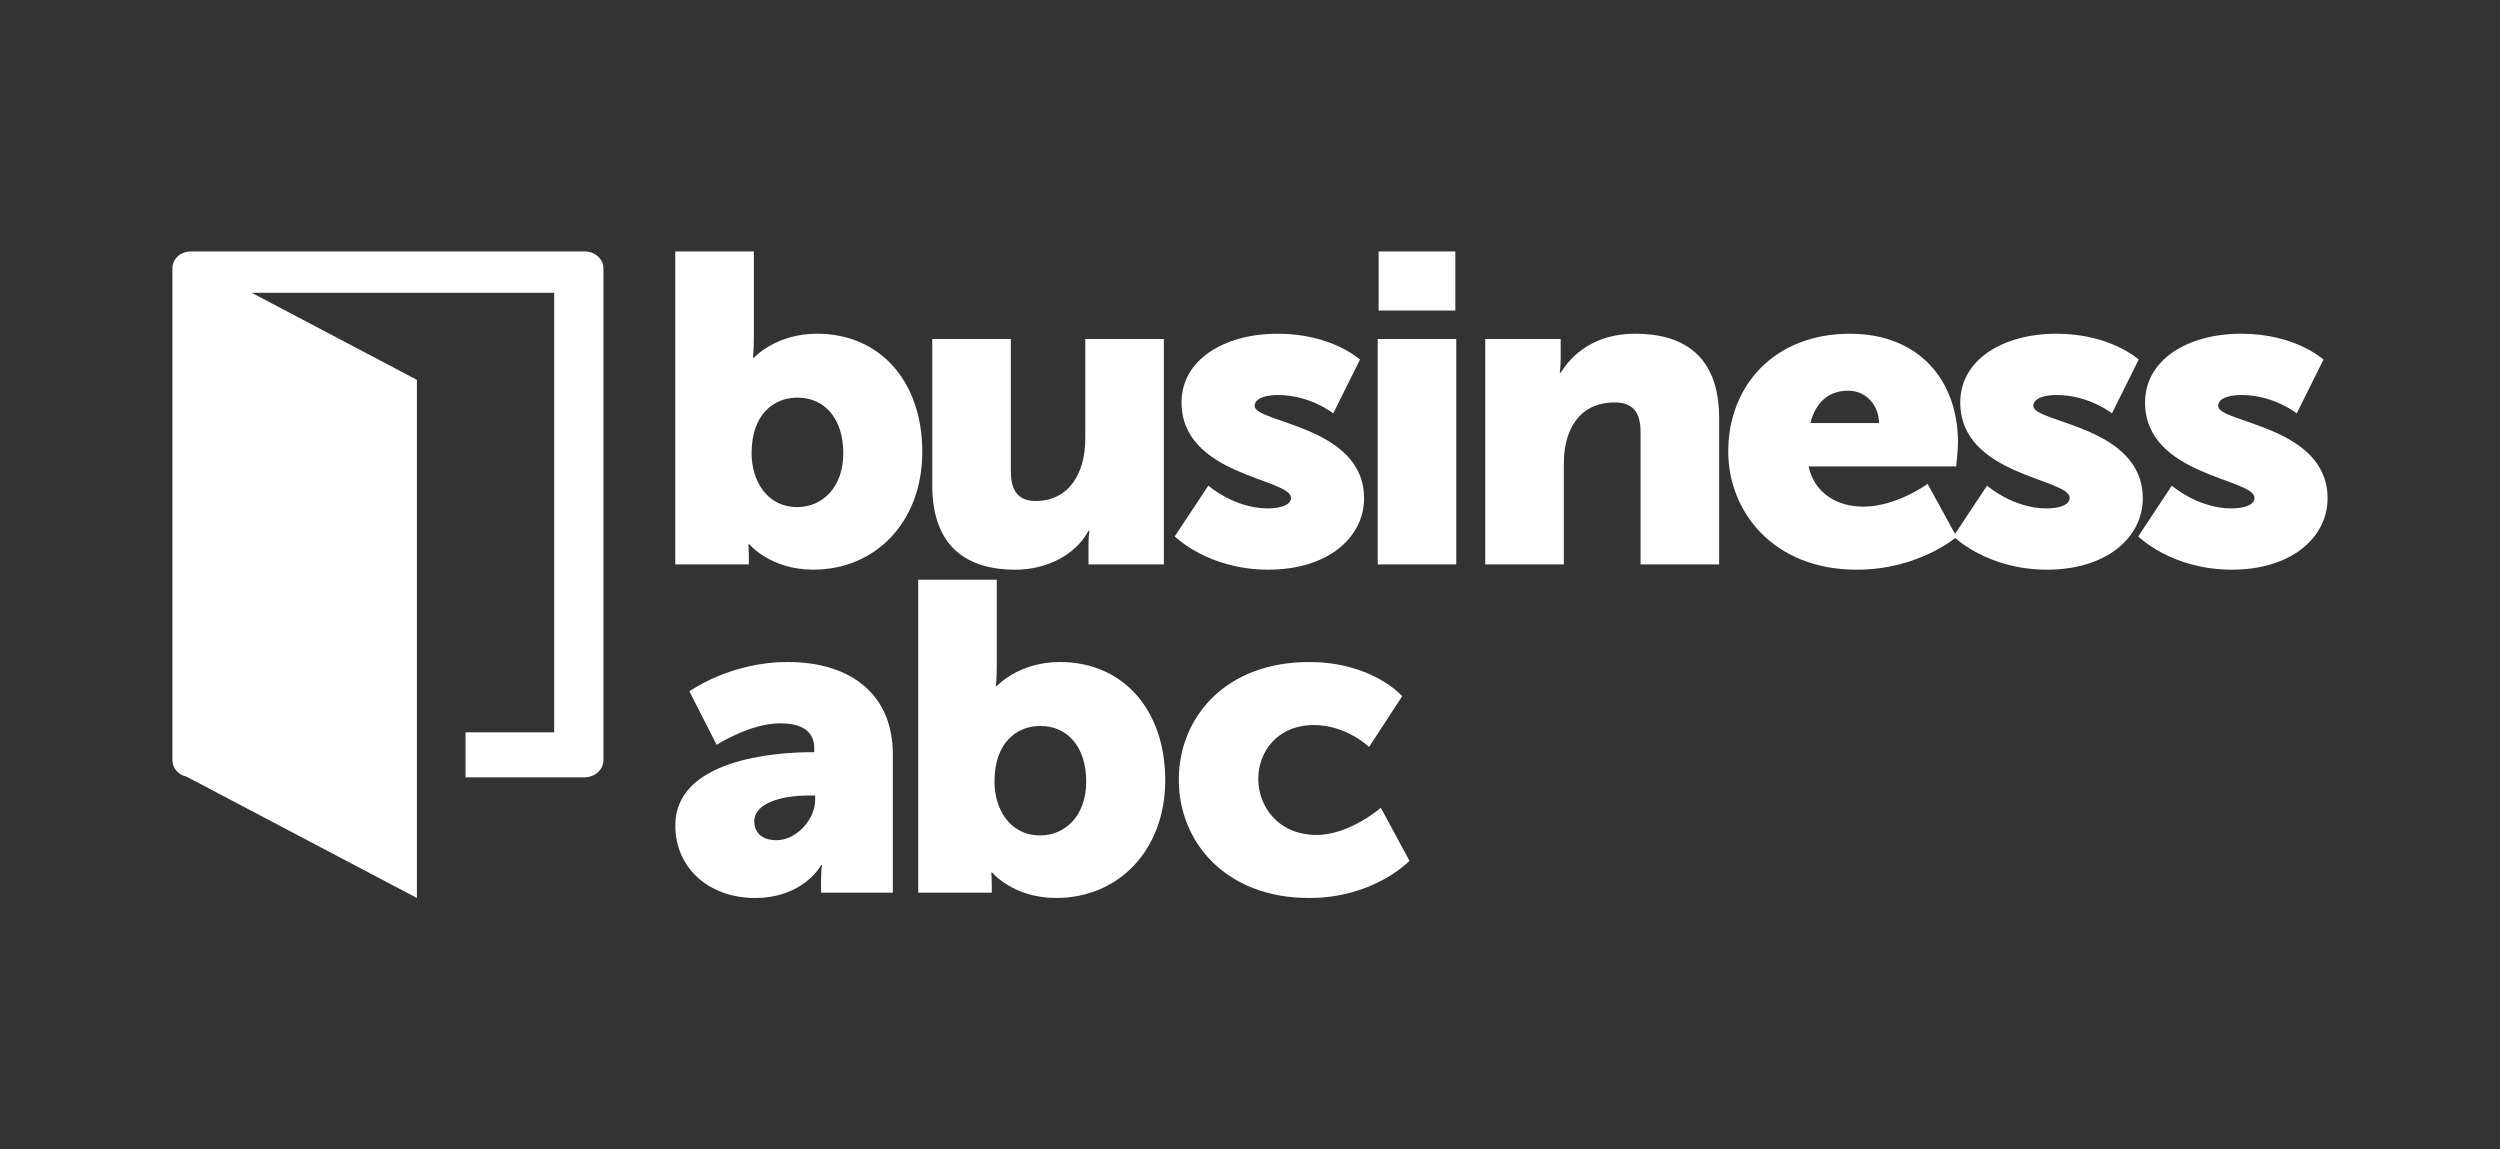 <svg width="174" height="80" viewBox="0 0 174 80" fill="none" xmlns="http://www.w3.org/2000/svg">
<rect x="0" y="0" width="174" height="80" fill="#333333" stroke="none"/>
<g clip-path="url(#clip0_2943_141)">
<path d="M47 17.5H52.468V23.562C52.468 24.354 52.404 24.902 52.404 24.902H52.468C52.468 24.902 53.984 23.226 56.86 23.226C61.284 23.226 64.192 26.578 64.192 31.452C64.192 36.326 60.936 39.648 56.608 39.648C53.606 39.648 52.152 37.88 52.152 37.88H52.088C52.088 37.88 52.12 38.276 52.12 38.764V39.282H47V17.5ZM55.502 35.292C57.208 35.292 58.694 33.952 58.694 31.544C58.694 29.136 57.398 27.674 55.502 27.674C53.858 27.674 52.31 28.832 52.31 31.544C52.31 33.434 53.352 35.292 55.502 35.292Z" fill="white"/>
<path d="M64.886 23.594H70.354V32.796C70.354 34.258 70.954 34.868 72.092 34.868C74.43 34.868 75.536 32.888 75.536 30.542V23.594H81.004V39.284H75.758V37.914C75.758 37.396 75.822 36.94 75.822 36.94H75.758C74.872 38.616 72.85 39.652 70.67 39.652C67.446 39.652 64.886 38.19 64.886 33.772V23.594Z" fill="white"/>
<path d="M84.1 33.801C84.1 33.801 85.902 35.385 88.24 35.385C89.062 35.385 89.852 35.171 89.852 34.653C89.852 33.281 82.236 33.129 82.236 28.011C82.236 25.055 85.176 23.227 88.936 23.227C92.696 23.227 94.656 25.025 94.656 25.025L92.792 28.773C92.792 28.773 91.212 27.493 88.936 27.493C88.114 27.493 87.324 27.707 87.324 28.255C87.324 29.443 94.94 29.625 94.94 34.683C94.94 37.365 92.476 39.649 88.272 39.649C84.068 39.649 81.762 37.333 81.762 37.333L84.1 33.799V33.801Z" fill="white"/>
<path d="M95.888 23.594H101.356V39.284H95.888V23.594ZM95.952 17.5H101.292V21.614H95.952V17.5Z" fill="white"/>
<path d="M103.378 23.595H108.624V24.965C108.624 25.483 108.56 25.939 108.56 25.939H108.624C109.382 24.721 110.93 23.227 113.806 23.227C117.092 23.227 119.652 24.689 119.652 29.107V39.283H114.184V30.081C114.184 28.619 113.584 28.009 112.382 28.009C110.676 28.009 109.632 28.923 109.158 30.263C108.936 30.873 108.842 31.573 108.842 32.335V39.281H103.374V23.595H103.378Z" fill="white"/>
<path d="M128.754 23.229C133.558 23.229 136.276 26.459 136.276 30.814C136.276 31.332 136.15 32.461 136.15 32.461H125.88C126.29 34.38 127.934 35.263 129.672 35.263C132.01 35.263 134.16 33.678 134.16 33.678L136.182 37.364C136.182 37.364 133.56 39.651 129.23 39.651C123.416 39.651 120.286 35.599 120.286 31.424C120.286 26.825 123.51 23.229 128.756 23.229H128.754ZM130.778 29.445C130.778 28.256 129.924 27.191 128.628 27.191C127.048 27.191 126.29 28.287 126.006 29.445H130.778Z" fill="white"/>
<path d="M138.298 33.801C138.298 33.801 140.1 35.385 142.438 35.385C143.26 35.385 144.05 35.171 144.05 34.653C144.05 33.281 136.434 33.129 136.434 28.011C136.434 25.055 139.374 23.227 143.134 23.227C146.894 23.227 148.854 25.025 148.854 25.025L146.99 28.773C146.99 28.773 145.41 27.493 143.134 27.493C142.312 27.493 141.522 27.707 141.522 28.255C141.522 29.443 149.138 29.625 149.138 34.683C149.138 37.365 146.674 39.649 142.47 39.649C138.266 39.649 135.96 37.333 135.96 37.333L138.298 33.799V33.801Z" fill="white"/>
<path d="M151.16 33.801C151.16 33.801 152.962 35.385 155.3 35.385C156.122 35.385 156.912 35.171 156.912 34.653C156.912 33.281 149.296 33.129 149.296 28.011C149.296 25.055 152.236 23.227 155.996 23.227C159.756 23.227 161.716 25.025 161.716 25.025L159.852 28.773C159.852 28.773 158.272 27.493 155.996 27.493C155.174 27.493 154.384 27.707 154.384 28.255C154.384 29.443 162 29.625 162 34.683C162 37.365 159.536 39.649 155.332 39.649C151.128 39.649 148.822 37.333 148.822 37.333L151.16 33.799V33.801Z" fill="white"/>
<path d="M56.45 52.354H56.672V52.08C56.672 50.77 55.63 50.344 54.27 50.344C52.216 50.344 49.878 51.836 49.878 51.836L47.982 48.118C47.982 48.118 50.794 46.076 54.808 46.076C59.39 46.076 62.14 48.482 62.14 52.474V62.132H57.146V61.188C57.146 60.67 57.21 60.214 57.21 60.214H57.146C57.146 60.214 55.946 62.5 52.532 62.5C49.498 62.5 47.002 60.55 47.002 57.442C47.002 52.872 53.924 52.354 56.452 52.354H56.45ZM54.048 58.478C55.47 58.478 56.734 56.986 56.734 55.706V55.37H56.228C54.49 55.37 52.498 55.858 52.498 57.168C52.498 57.9 52.972 58.478 54.046 58.478H54.048Z" fill="white"/>
<path d="M63.908 40.35H69.376V46.412C69.376 47.204 69.312 47.752 69.312 47.752H69.376C69.376 47.752 70.892 46.076 73.768 46.076C78.192 46.076 81.1 49.428 81.1 54.302C81.1 59.176 77.844 62.498 73.516 62.498C70.514 62.498 69.06 60.73 69.06 60.73H68.996C68.996 60.73 69.028 61.126 69.028 61.614V62.132H63.908V40.348V40.35ZM72.408 58.144C74.114 58.144 75.6 56.804 75.6 54.396C75.6 51.988 74.304 50.526 72.408 50.526C70.764 50.526 69.216 51.684 69.216 54.396C69.216 56.286 70.258 58.144 72.408 58.144Z" fill="white"/>
<path d="M91.116 46.078C95.54 46.078 97.594 48.454 97.594 48.454L95.288 51.988C95.288 51.988 93.708 50.464 91.464 50.464C88.872 50.464 87.576 52.352 87.576 54.212C87.576 56.072 88.904 58.112 91.652 58.112C93.928 58.112 96.108 56.224 96.108 56.224L98.098 59.91C98.098 59.91 95.664 62.5 91.114 62.5C85.3 62.5 82.044 58.6 82.044 54.274C82.044 49.948 85.268 46.078 91.114 46.078H91.116Z" fill="white"/>
<path fill-rule="evenodd" clip-rule="evenodd" d="M13.29 17.5H40.696C41.412 17.5 41.994 18.024 42 18.676V52.91C41.994 53.566 41.414 54.096 40.696 54.1H32.4V50.972H38.572V20.378H17.52L29.016 26.438V62.498L12.986 54.058C12.408 53.928 12 53.454 12 52.91V18.676C12 18.308 12.184 17.962 12.5 17.736C12.728 17.582 13.006 17.5 13.29 17.5Z" fill="white"/>
</g>
<defs>
<clipPath id="clip0_2943_141">
<rect width="150" height="45" fill="white" transform="translate(12 17.5)"/>
</clipPath>
</defs>
</svg>
